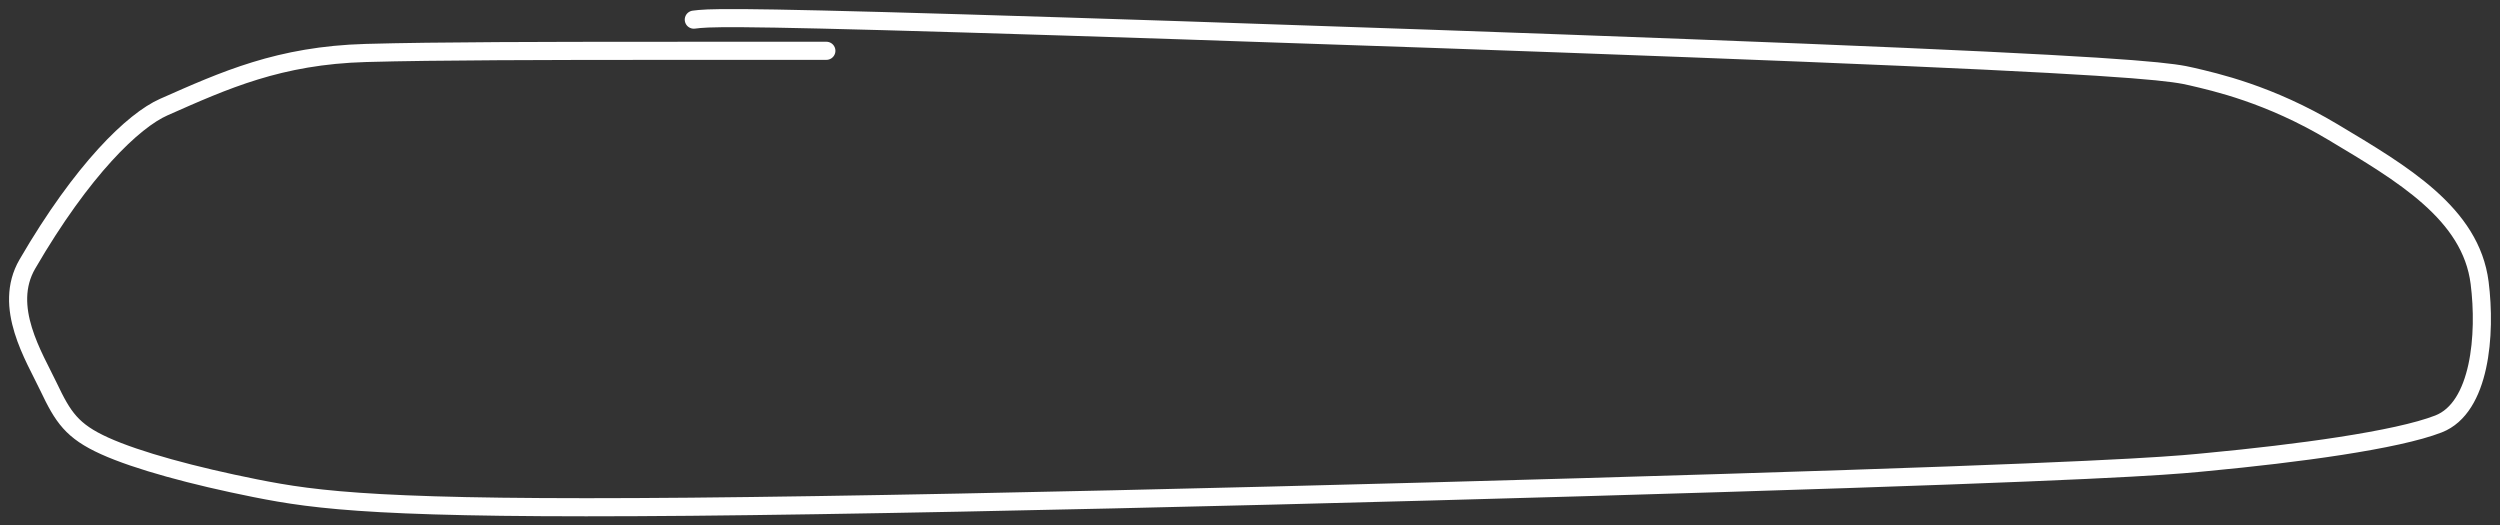 <?xml version="1.0" encoding="UTF-8"?> <svg xmlns="http://www.w3.org/2000/svg" width="138" height="29" viewBox="0 0 138 29" fill="none"><rect x="0" y="0" width="138" height="29" fill="#333333" stroke="none"/><path d="M45.615 2.804C42.89 2.804 40.166 2.804 35.439 2.806C30.712 2.809 24.064 2.813 20.192 2.924C15.413 3.06 12.411 4.42 9.037 5.913C7.377 6.647 4.557 9.335 1.51 14.578C0.135 16.945 1.888 19.686 2.683 21.358C3.478 23.031 3.974 23.799 5.778 24.614C7.582 25.43 10.679 26.268 14.089 26.949C17.5 27.629 21.129 28.126 38.124 27.972C55.118 27.817 85.369 26.995 101.935 26.443C118.501 25.891 120.466 25.633 121.877 25.5C126.769 25.038 132.29 24.302 134.605 23.402C136.918 22.502 137.233 18.445 136.876 15.615C136.392 11.788 132.615 9.586 128.787 7.295C125.255 5.181 122.254 4.526 120.975 4.225C120.03 4.003 118.464 3.726 105.078 3.14C91.693 2.554 66.531 1.69 53.187 1.292C39.844 0.894 39.082 0.988 38.298 1.084" stroke="white" stroke-linecap="round"></path></svg> 